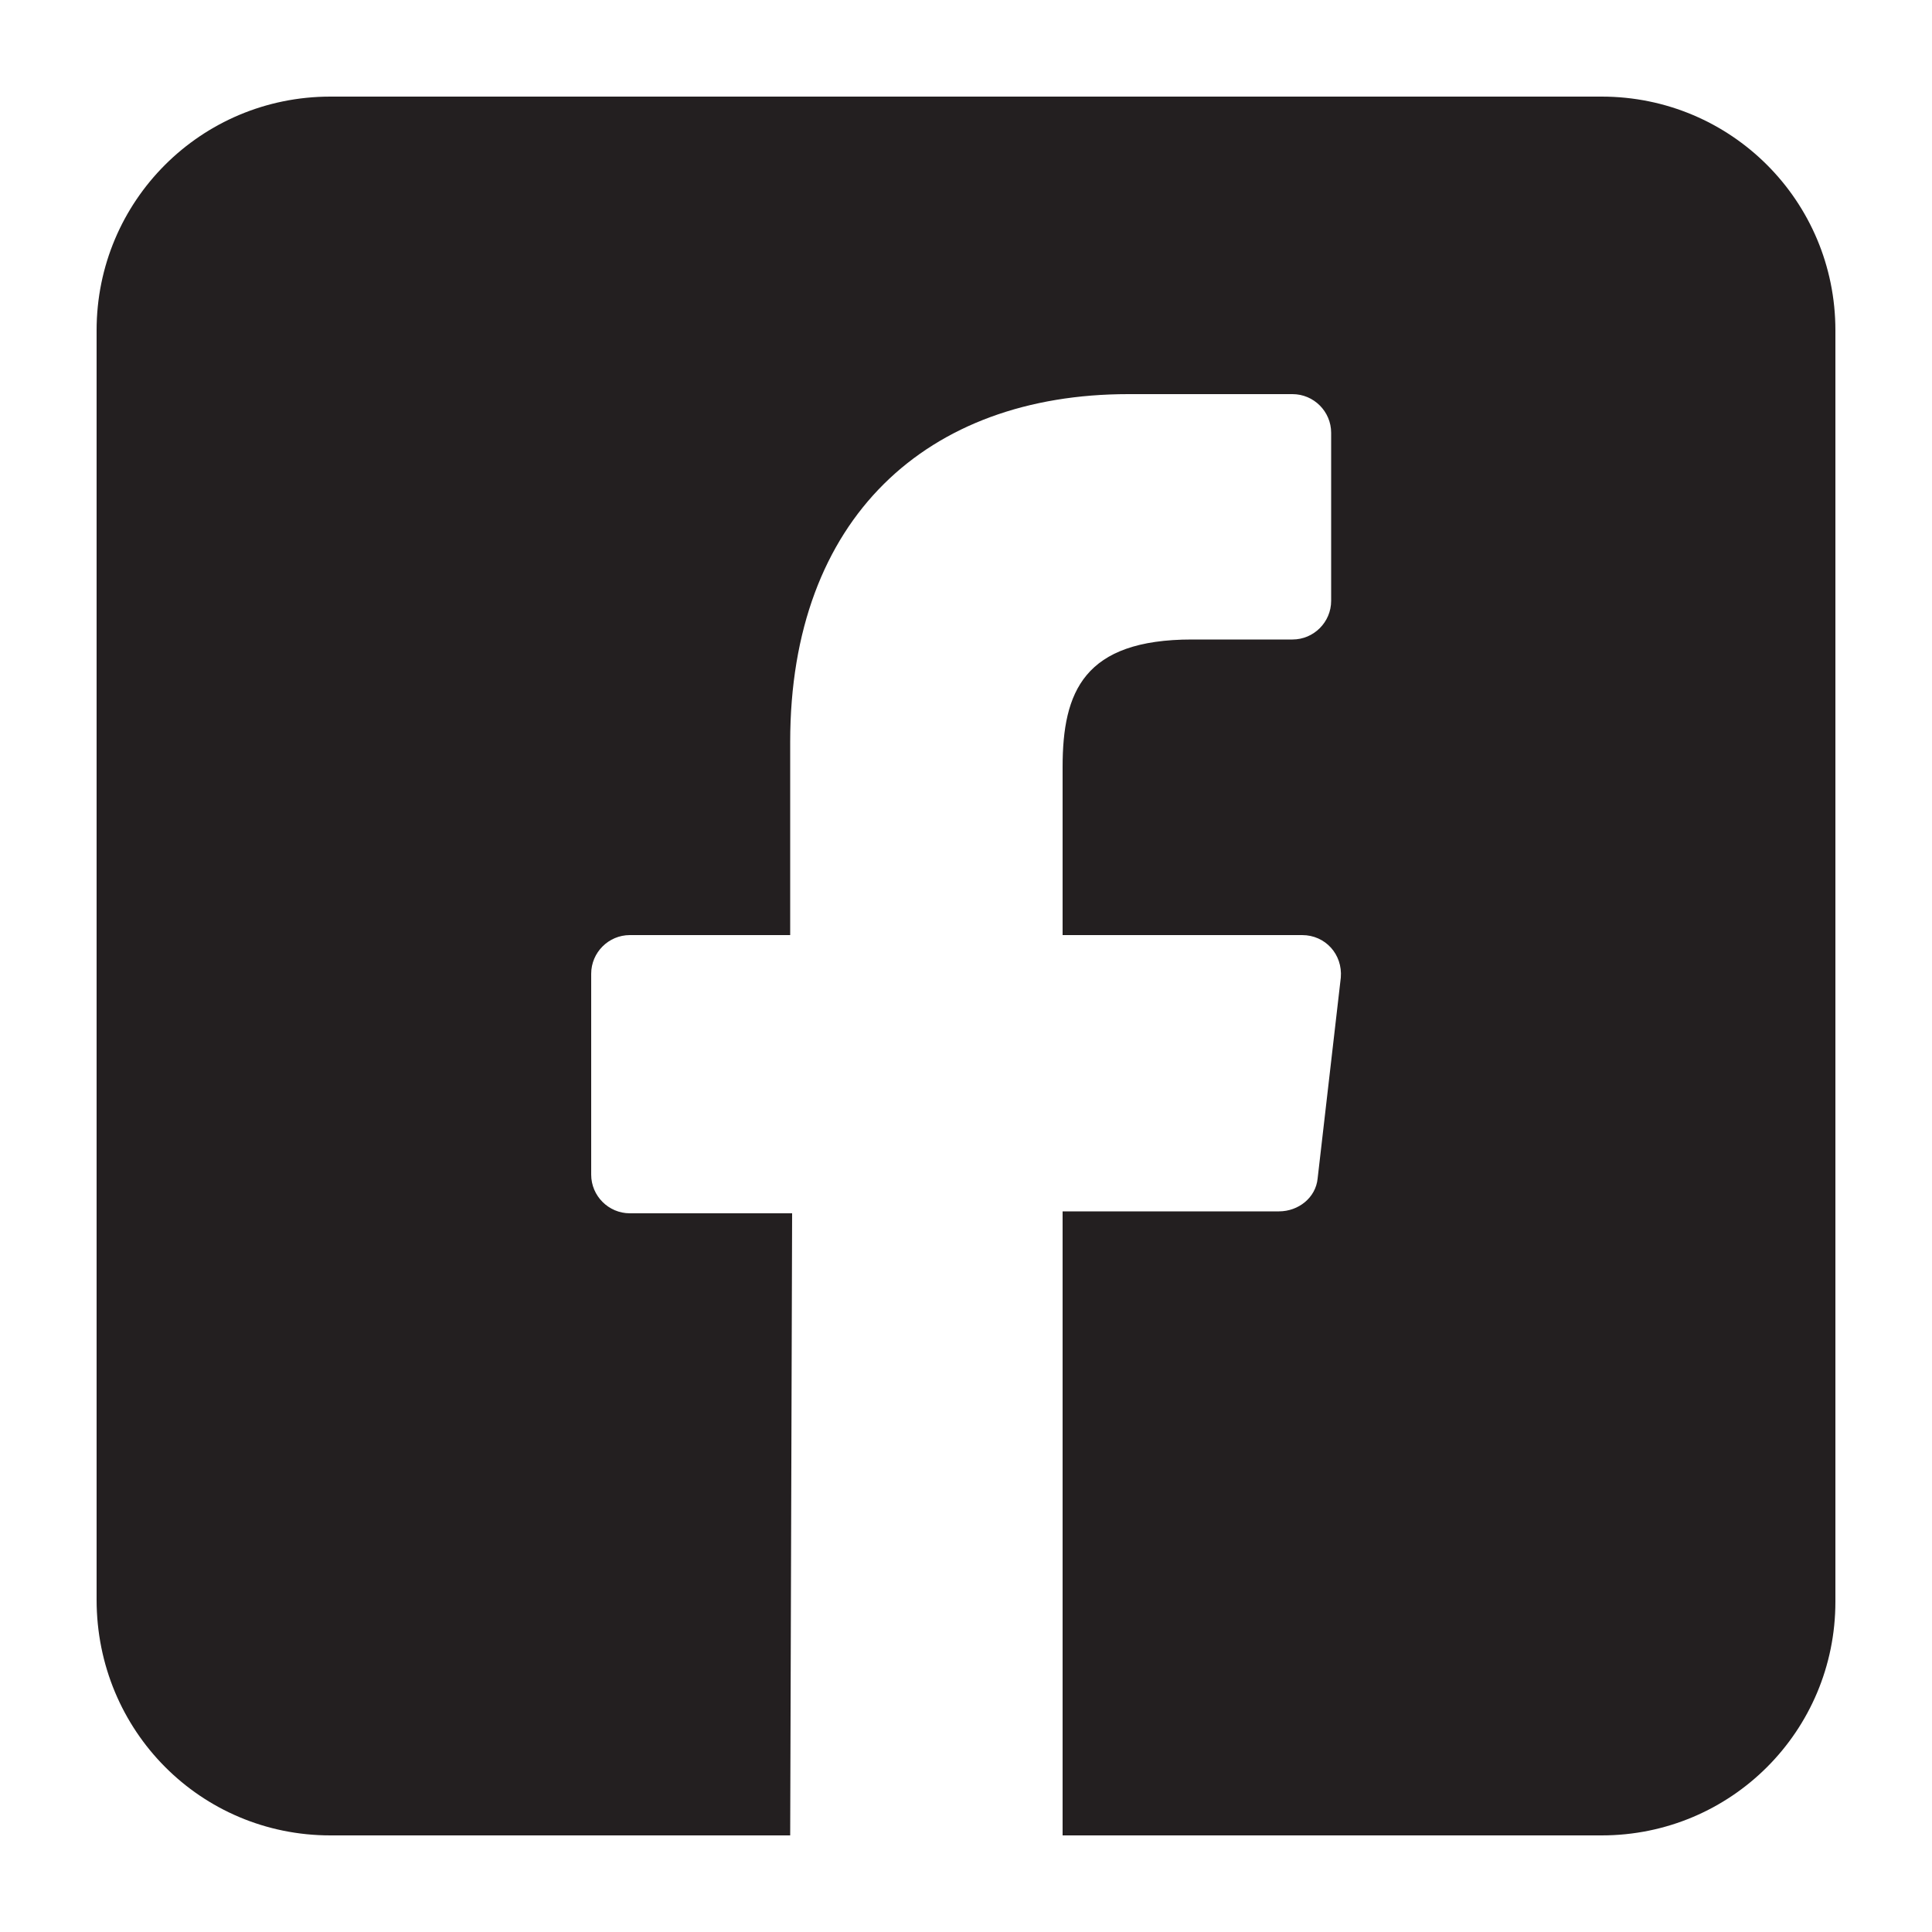<?xml version="1.0" encoding="utf-8"?>
<!-- Generator: Adobe Illustrator 27.5.0, SVG Export Plug-In . SVG Version: 6.00 Build 0)  -->
<svg version="1.1" id="Layer_1" xmlns="http://www.w3.org/2000/svg" xmlns:xlink="http://www.w3.org/1999/xlink" x="0px" y="0px"
	 viewBox="0 0 100 100" style="enable-background:new 0 0 100 100;" xml:space="preserve">
<style type="text/css">
	.st0{fill:#231F20;}
</style>
<g id="Layer_1_00000044878714614368521730000016761495457133394852_">
	<g id="Layer_1_1_">
	</g>
</g>
<g id="Header__x26__Footer">
	<g>
		<path class="st0" d="M82.9,5H17.1C10.4,5,5,10.4,5,17.1v65.7C5,89.6,10.4,95,17.1,95h23.8L41,62.8h-8.4c-1.1,0-2-0.9-2-2V50.4
			c0-1.1,0.9-2,2-2h8.3v-10c0-11.6,7.1-18,17.5-18h8.5c1.1,0,2,0.9,2,2v8.7c0,1.1-0.9,2-2,2h-5.2c-5.6,0-6.7,2.7-6.7,6.6v8.7h12.4
			c1.2,0,2.1,1,2,2.2L68.2,61c-0.1,1-1,1.7-2,1.7H55V95h27.9C89.6,95,95,89.6,95,82.9V17.1C95,10.4,89.6,5,82.9,5L82.9,5z"/>
	</g>
</g>
</svg>
